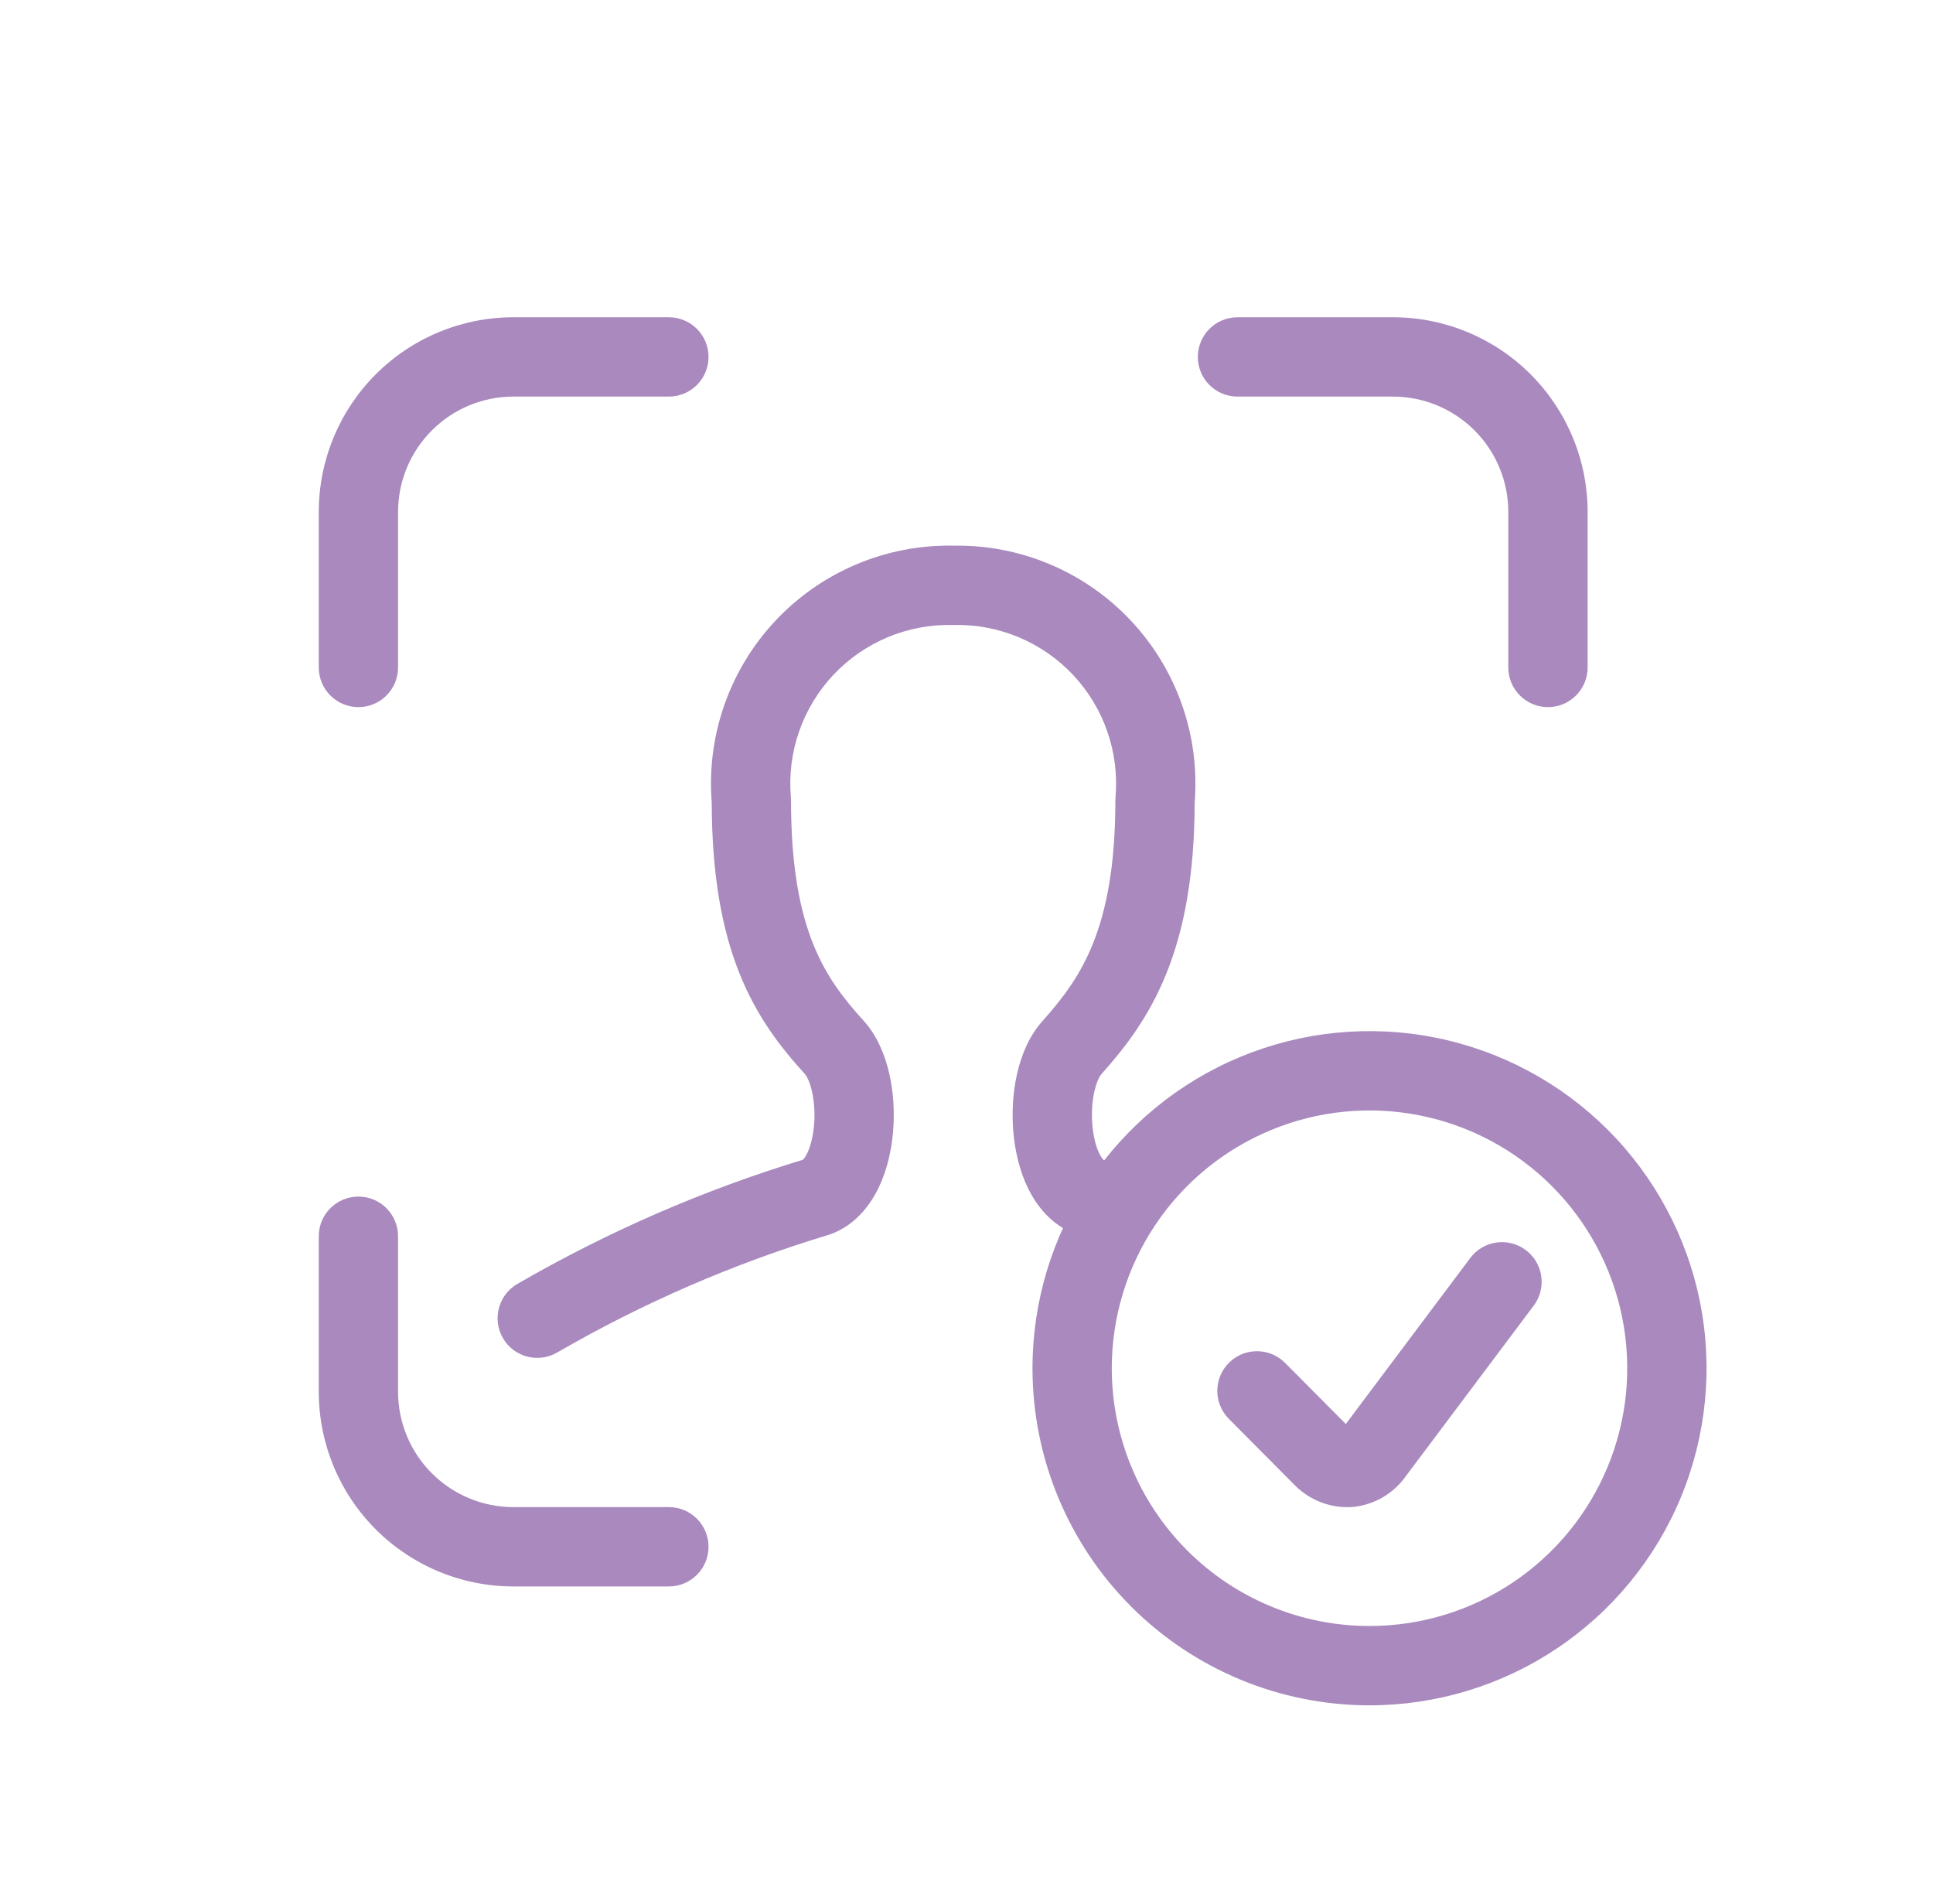 <?xml version="1.0" encoding="UTF-8"?>
<svg viewBox="0 0 65 64" fill="none" xmlns="http://www.w3.org/2000/svg">
<path fill-rule="evenodd" clip-rule="evenodd" d="M17.265 13.333C16.236 13.333 15.249 13.742 14.522 14.47C13.794 15.197 13.385 16.184 13.385 17.213V22.44C13.385 23.176 12.789 23.773 12.052 23.773C11.316 23.773 10.719 23.176 10.719 22.44V17.213C10.719 15.477 11.409 13.812 12.636 12.584C13.864 11.356 15.529 10.666 17.265 10.666H22.492C23.229 10.666 23.825 11.264 23.825 12C23.825 12.736 23.229 13.333 22.492 13.333H17.265Z" fill="#A989BE"/>
<path fill-rule="evenodd" clip-rule="evenodd" d="M40.279 12C40.279 11.264 40.876 10.666 41.613 10.666H46.839C48.576 10.666 50.241 11.356 51.468 12.584C52.696 13.812 53.386 15.477 53.386 17.213V22.44C53.386 23.176 52.789 23.773 52.053 23.773C51.316 23.773 50.719 23.176 50.719 22.44V17.213C50.719 16.184 50.31 15.197 49.583 14.47C48.855 13.742 47.868 13.333 46.839 13.333H41.613C40.876 13.333 40.279 12.736 40.279 12Z" fill="#A989BE"/>
<path fill-rule="evenodd" clip-rule="evenodd" d="M12.052 40.229C12.789 40.229 13.385 40.826 13.385 41.562V46.789C13.385 47.818 13.794 48.805 14.522 49.533C15.249 50.26 16.236 50.669 17.265 50.669H22.492C23.229 50.669 23.825 51.266 23.825 52.002C23.825 52.739 23.229 53.336 22.492 53.336H17.265C15.529 53.336 13.864 52.646 12.636 51.418C11.409 50.191 10.719 48.525 10.719 46.789V41.562C10.719 40.826 11.316 40.229 12.052 40.229Z" fill="#A989BE"/>
<path fill-rule="evenodd" clip-rule="evenodd" d="M32.024 21.012C31.275 20.995 30.531 21.137 29.841 21.427C29.15 21.718 28.529 22.15 28.017 22.696C27.505 23.243 27.113 23.891 26.868 24.599C26.623 25.306 26.53 26.058 26.594 26.804C26.598 26.842 26.599 26.88 26.599 26.919C26.599 29.145 26.903 30.629 27.334 31.713C27.76 32.786 28.342 33.55 29.038 34.314L29.04 34.316C29.511 34.835 29.77 35.503 29.907 36.111C30.048 36.739 30.086 37.419 30.029 38.067C29.973 38.709 29.817 39.385 29.521 39.979C29.229 40.565 28.735 41.191 27.949 41.487C27.921 41.497 27.893 41.507 27.864 41.515C24.678 42.476 21.614 43.804 18.734 45.472C18.097 45.842 17.281 45.624 16.912 44.987C16.543 44.35 16.76 43.534 17.398 43.165C20.428 41.41 23.65 40.009 27 38.99C27.023 38.97 27.072 38.915 27.135 38.789C27.245 38.568 27.337 38.236 27.373 37.834C27.408 37.437 27.381 37.034 27.305 36.697C27.226 36.342 27.115 36.163 27.066 36.108C26.256 35.22 25.445 34.184 24.855 32.697C24.273 31.232 23.938 29.413 23.933 26.974C23.846 25.875 23.987 24.769 24.348 23.726C24.716 22.664 25.303 21.692 26.071 20.873C26.839 20.053 27.772 19.404 28.807 18.969C29.834 18.537 30.939 18.325 32.053 18.345C33.166 18.325 34.271 18.537 35.298 18.969C36.334 19.404 37.266 20.053 38.034 20.873C38.802 21.692 39.389 22.664 39.757 23.726C40.118 24.769 40.26 25.875 40.173 26.974C40.167 29.42 39.817 31.246 39.228 32.712C38.632 34.197 37.824 35.23 37.047 36.1L37.04 36.108L37.04 36.108C36.991 36.162 36.88 36.341 36.8 36.697C36.724 37.034 36.698 37.437 36.733 37.834C36.768 38.236 36.86 38.568 36.97 38.789C37.042 38.932 37.096 38.984 37.112 38.997C37.79 39.263 38.131 40.025 37.874 40.708C37.615 41.397 36.846 41.746 36.157 41.487C35.37 41.191 34.876 40.565 34.584 39.979C34.288 39.385 34.133 38.709 34.076 38.067C34.019 37.419 34.057 36.739 34.198 36.111C34.335 35.505 34.593 34.839 35.061 34.321C35.736 33.565 36.32 32.799 36.754 31.719C37.191 30.629 37.506 29.139 37.506 26.919C37.506 26.88 37.508 26.842 37.511 26.804C37.575 26.058 37.482 25.306 37.237 24.599C36.992 23.891 36.601 23.243 36.089 22.696C35.576 22.15 34.955 21.718 34.264 21.427C33.574 21.137 32.83 20.995 32.082 21.012C32.062 21.012 32.043 21.012 32.024 21.012Z" fill="#A989BE"/>
<path fill-rule="evenodd" clip-rule="evenodd" d="M41.715 35.529C43.786 34.671 46.065 34.447 48.263 34.884C50.462 35.322 52.481 36.401 54.066 37.986C55.651 39.571 56.73 41.59 57.168 43.789C57.605 45.987 57.38 48.266 56.523 50.337C55.665 52.408 54.212 54.178 52.349 55.423C50.485 56.669 48.294 57.333 46.052 57.333C43.046 57.333 40.164 56.139 38.038 54.014C35.913 51.888 34.719 49.006 34.719 46C34.719 43.758 35.383 41.567 36.629 39.703C37.874 37.84 39.644 36.387 41.715 35.529ZM47.743 37.5C46.062 37.165 44.319 37.337 42.736 37.993C41.152 38.649 39.798 39.76 38.846 41.185C37.894 42.61 37.385 44.286 37.385 46C37.385 48.298 38.298 50.503 39.924 52.128C41.549 53.753 43.754 54.666 46.052 54.666C47.766 54.666 49.442 54.158 50.867 53.206C52.292 52.254 53.403 50.9 54.059 49.316C54.715 47.733 54.887 45.99 54.552 44.309C54.218 42.628 53.392 41.084 52.18 39.872C50.968 38.66 49.424 37.834 47.743 37.5Z" fill="#A989BE"/>
<path fill-rule="evenodd" clip-rule="evenodd" d="M51.307 42.027C51.896 42.469 52.015 43.305 51.574 43.894L47.214 49.707L47.197 49.729C46.996 49.986 46.746 50.2 46.462 50.359C46.178 50.518 45.866 50.62 45.542 50.658C45.523 50.66 45.503 50.662 45.483 50.664C45.135 50.689 44.785 50.64 44.457 50.521C44.129 50.401 43.83 50.214 43.579 49.971L43.561 49.954L41.321 47.7C40.802 47.178 40.805 46.334 41.327 45.815C41.849 45.296 42.693 45.298 43.212 45.82L45.255 47.874L49.44 42.294C49.882 41.705 50.718 41.585 51.307 42.027Z" fill="#A989BE"/>
</svg>

